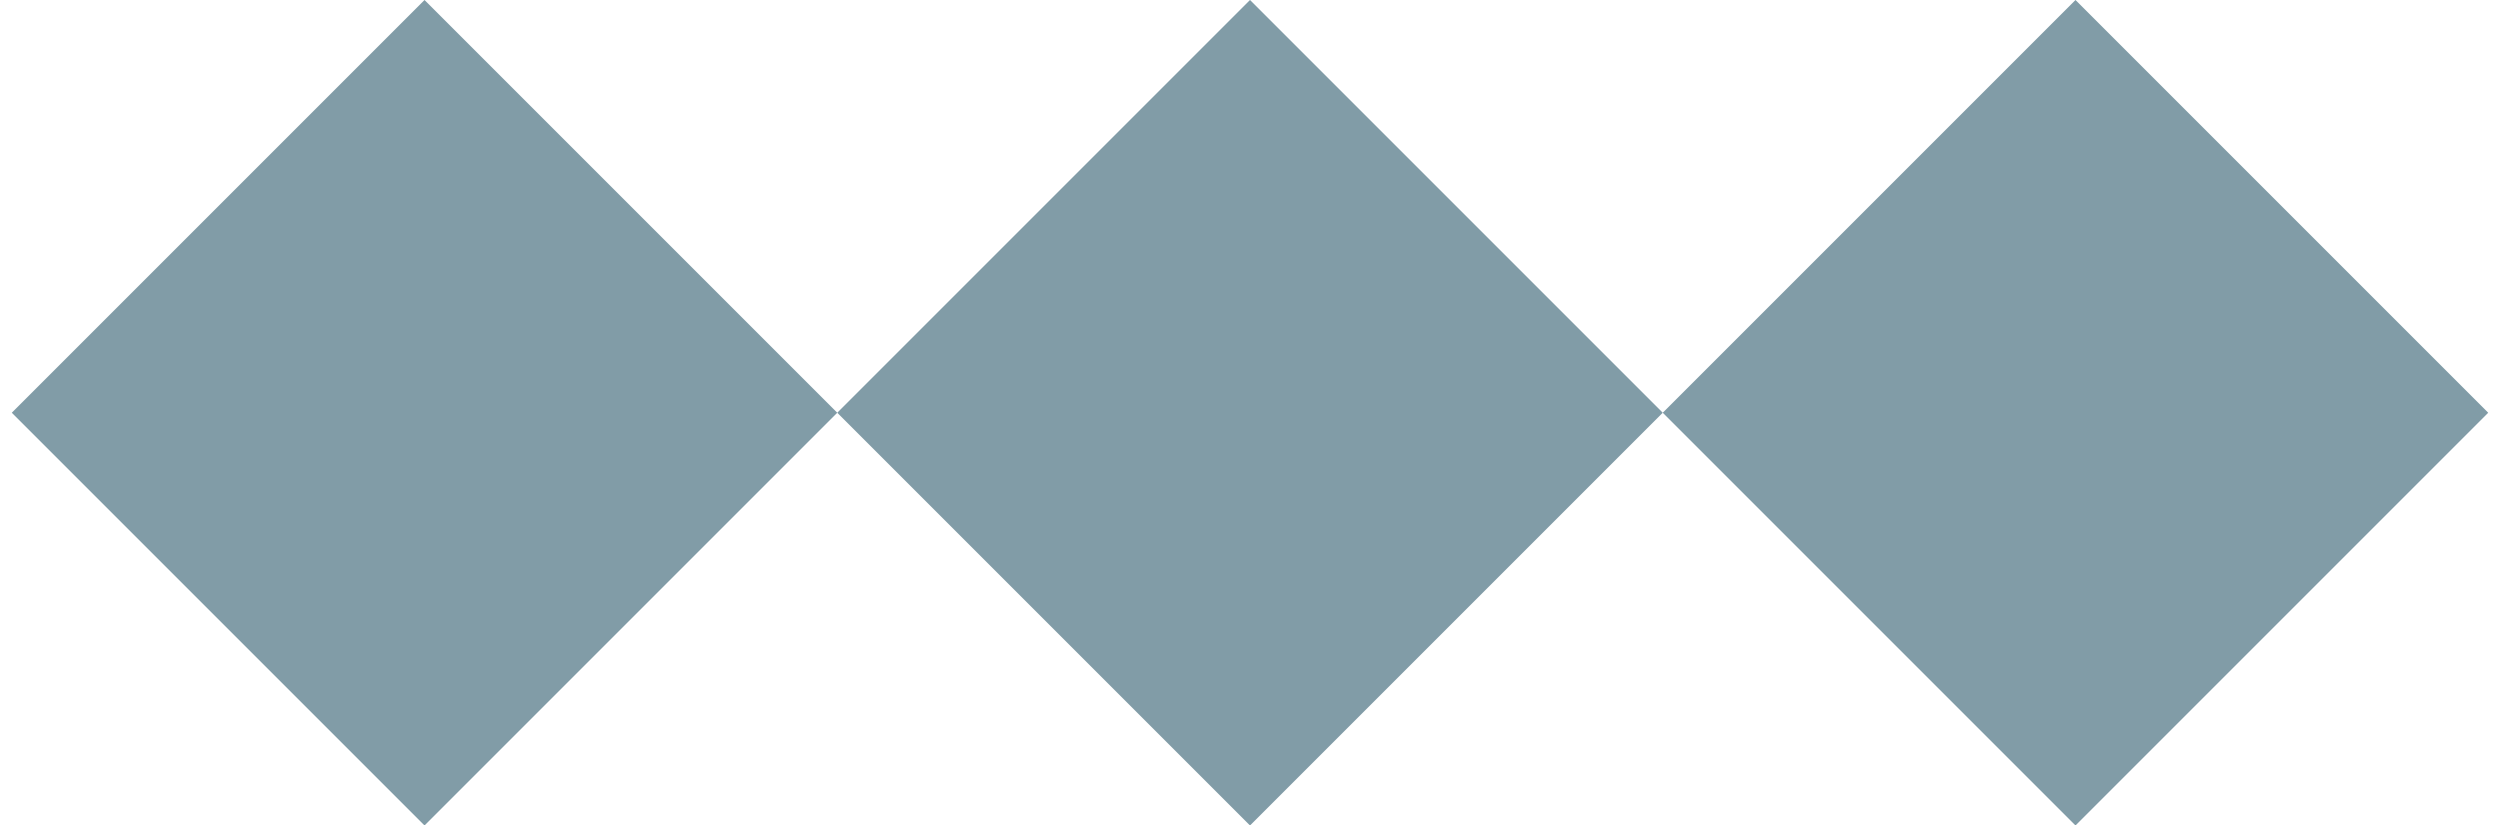 <svg xmlns="http://www.w3.org/2000/svg" viewBox="0 0 106 35" width="106" height="35"><defs><clipPath clipPathUnits="userSpaceOnUse" id="cp1"><path d="m-907-3422h1920v9889h-1920z"></path></clipPath></defs><style>.a{fill:#819ca7}</style><g clip-path="url(#cp1)"><path class="a" d="m18 0l17.5 17.5-17.5 17.5-17.5-17.5z"></path><path class="a" d="m53 0l17.5 17.5-17.5 17.5-17.5-17.5z"></path><path class="a" d="m88 0l17.5 17.5-17.5 17.5-17.5-17.5z"></path></g></svg>
